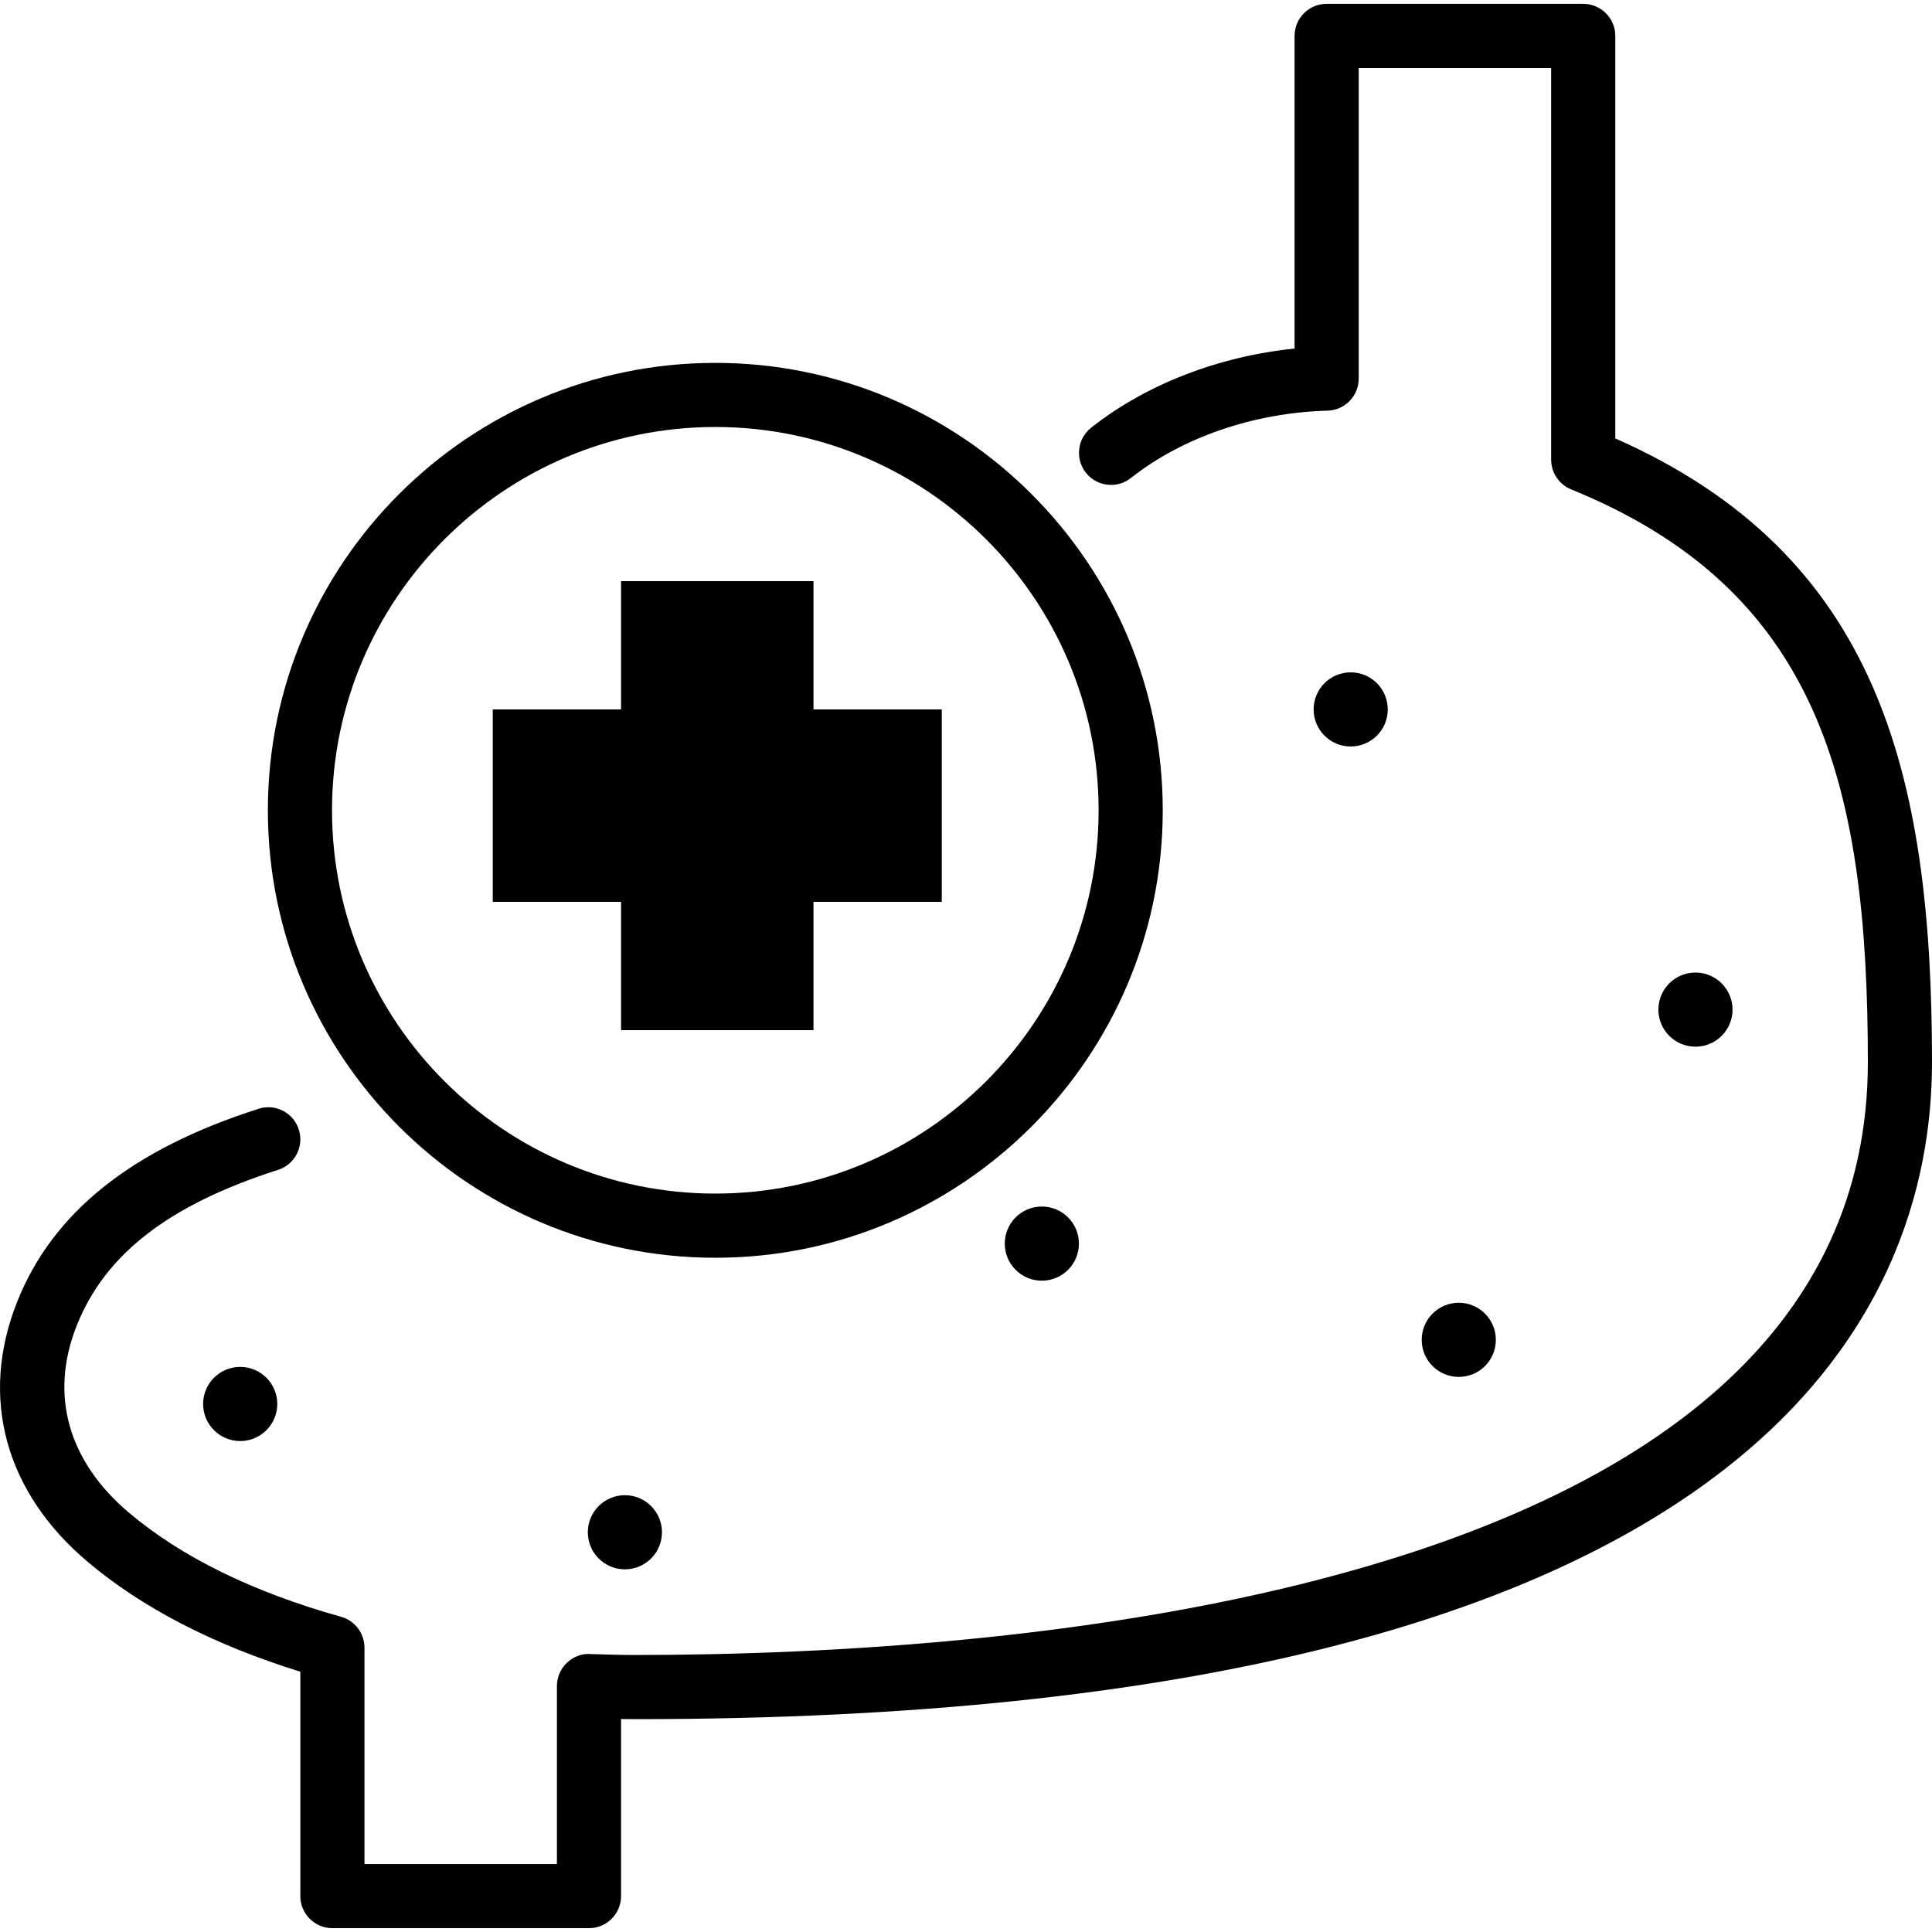 <?xml version="1.0" encoding="iso-8859-1"?>
<!-- Generator: Adobe Illustrator 19.0.0, SVG Export Plug-In . SVG Version: 6.00 Build 0)  -->
<svg version="1.1" id="Layer_1" xmlns="http://www.w3.org/2000/svg" xmlns:xlink="http://www.w3.org/1999/xlink" x="0px" y="0px"
	 viewBox="0 0 481.914 481.914" style="enable-background:new 0 0 481.914 481.914;" xml:space="preserve">
<g>
	<g>
		<path d="M402.914,109.357V8.957c0-4.424-3.584-8-8-8h-64c-4.416,0-8,3.576-8,8v77.992c-18.92,1.92-37.08,8.928-50.736,19.736
			c-3.464,2.736-4.056,7.768-1.32,11.232c2.752,3.472,7.776,4.056,11.24,1.312c12.872-10.176,30.744-16.296,49.032-16.792
			c4.336-0.12,7.784-3.664,7.784-8v-77.48h48v97.696c0,3.256,1.976,6.184,4.984,7.416c61.632,25.072,74.016,73.256,74.016,142.888
			c0,133.456-214.992,147.856-307.416,147.856c-3.664,0-7.448-0.104-11.28-0.24c-2.176-0.16-4.28,0.72-5.848,2.224
			c-1.568,1.512-2.456,3.6-2.456,5.768v44.392h-48v-53.968c0-3.584-2.392-6.736-5.84-7.704c-21.976-6.152-39.76-14.864-52.856-25.92
			c-15.28-12.888-19.928-29.488-13.08-46.72c7.08-17.816,23.032-30.152,50.216-38.832c4.208-1.344,6.528-5.84,5.184-10.056
			c-1.344-4.208-5.872-6.568-10.056-5.176c-31.664,10.112-51.36,25.864-60.216,48.168c-9.456,23.792-3.024,47.432,17.632,64.856
			c13.648,11.504,31.464,20.704,53.016,27.376v55.976c0,4.424,3.584,8,8,8h64c4.416,0,8-3.576,8-8v-44.168
			c1.2,0.024,2.4,0.032,3.584,0.032c281.4,0,323.416-102.664,323.416-163.856C481.914,192.597,468.322,138.293,402.914,109.357z"/>
	</g>
</g>
<g>
	<g>
		<circle cx="336.914" cy="176.957" r="9.248"/>
	</g>
</g>
<g>
	<g>
		<circle cx="422.914" cy="251.837" r="9.248"/>
	</g>
</g>
<g>
	<g>
		<circle cx="363.874" cy="334.205" r="9.248"/>
	</g>
</g>
<g>
	<g>
		<circle cx="259.874" cy="310.205" r="9.248"/>
	</g>
</g>
<g>
	<g>
		<circle cx="155.874" cy="382.205" r="9.248"/>
	</g>
</g>
<g>
	<g>
		<circle cx="59.914" cy="350.205" r="9.248"/>
	</g>
</g>
<g>
	<g>
		<path d="M178.426,90.517c-61.544,0-111.608,50.064-111.608,111.608s50.064,111.608,111.608,111.608
			s111.608-50.072,111.608-111.608S239.97,90.517,178.426,90.517z M178.426,297.725c-52.72,0-95.608-42.888-95.608-95.608
			c0-52.72,42.888-95.608,95.608-95.608c52.72,0,95.608,42.888,95.608,95.608C274.034,254.837,231.146,297.725,178.426,297.725z"/>
	</g>
</g>
<g>
	<g>
		<polygon points="202.914,176.957 202.914,144.957 154.914,144.957 154.914,176.957 122.914,176.957 122.914,224.957 
			154.914,224.957 154.914,256.957 202.914,256.957 202.914,224.957 234.914,224.957 234.914,176.957 		"/>
	</g>
</g>
<g>
</g>
<g>
</g>
<g>
</g>
<g>
</g>
<g>
</g>
<g>
</g>
<g>
</g>
<g>
</g>
<g>
</g>
<g>
</g>
<g>
</g>
<g>
</g>
<g>
</g>
<g>
</g>
<g>
</g>
</svg>
